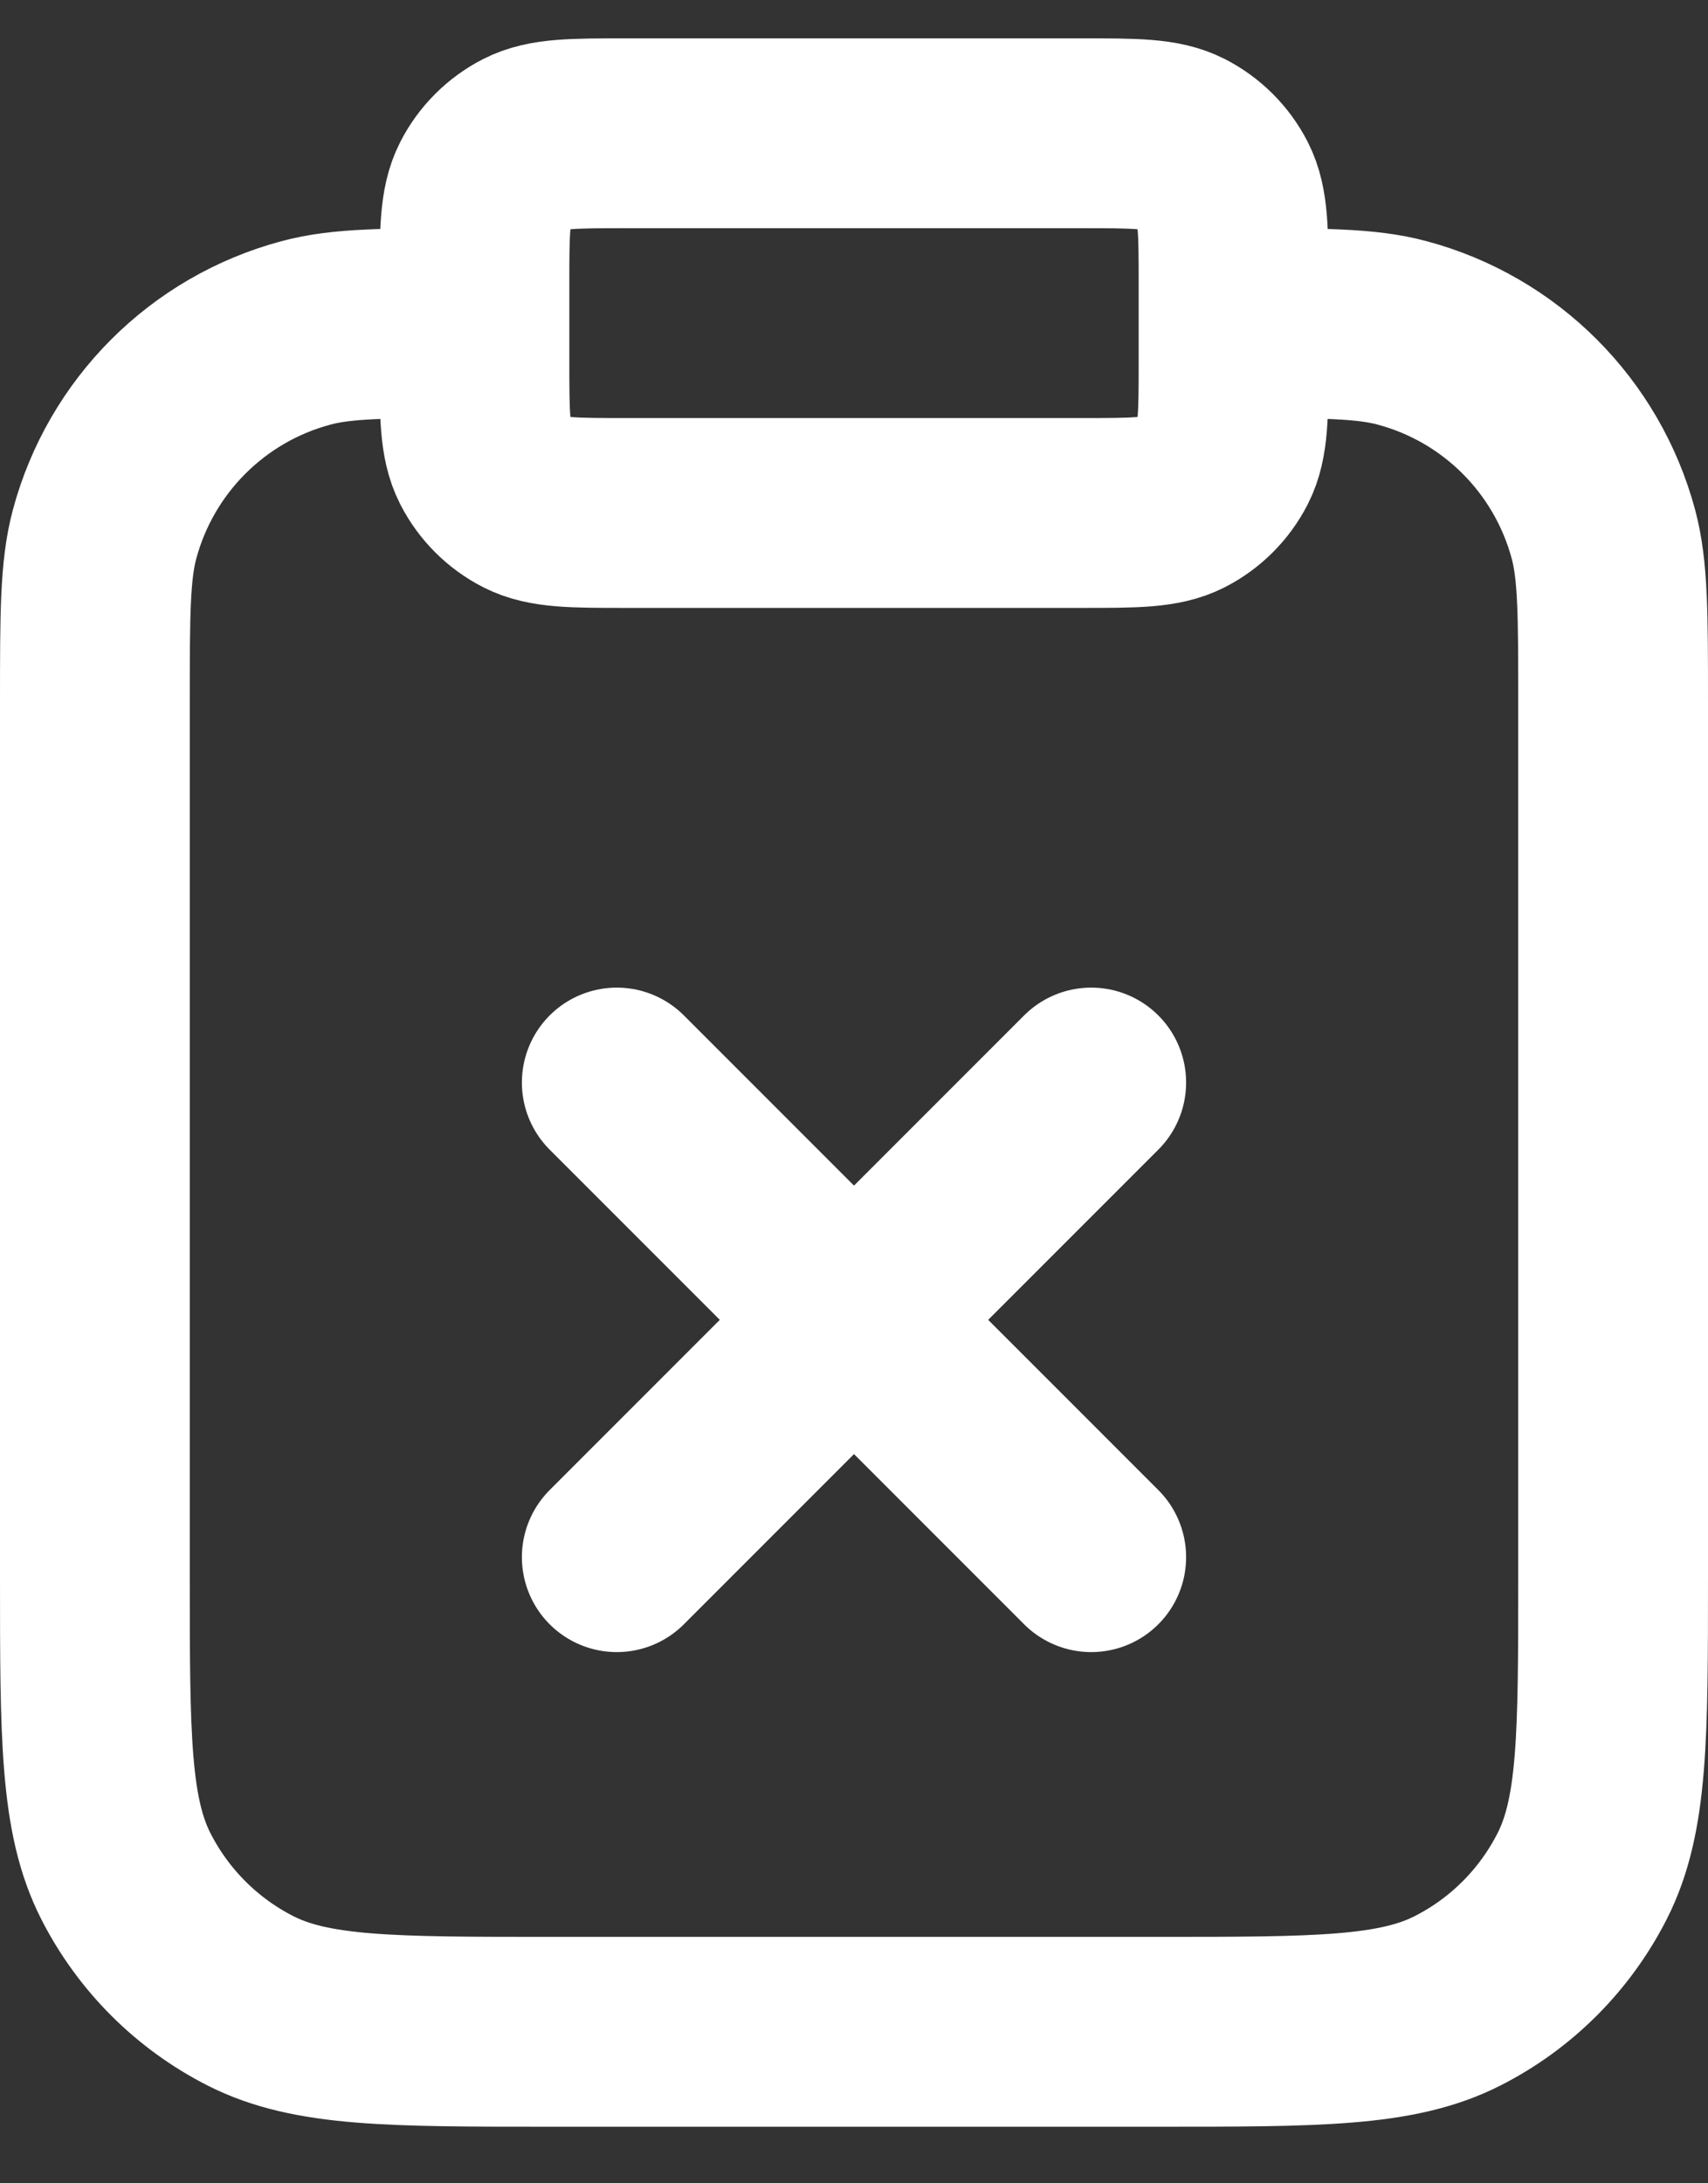 <svg width="18" height="23" viewBox="0 0 18 23" fill="none" xmlns="http://www.w3.org/2000/svg">
<rect x="0" y="0" width="18" height="23" fill="#333333" stroke="none"/>
<path d="M13 3.404C13.93 3.404 14.395 3.404 14.777 3.507C15.812 3.784 16.62 4.593 16.898 5.628C17 6.009 17 6.474 17 7.404V16.604C17 18.285 17 19.125 16.673 19.766C16.385 20.331 15.927 20.79 15.362 21.077C14.72 21.404 13.88 21.404 12.2 21.404H5.8C4.12 21.404 3.28 21.404 2.638 21.077C2.074 20.79 1.615 20.331 1.327 19.766C1 19.125 1 18.285 1 16.604V7.404C1 6.474 1 6.009 1.102 5.628C1.38 4.593 2.188 3.784 3.224 3.507C3.605 3.404 4.07 3.404 5 3.404M6.5 11.404L11.5 16.404M11.5 11.404L6.5 16.404M6.6 5.404H11.4C11.96 5.404 12.24 5.404 12.454 5.295C12.642 5.199 12.795 5.046 12.891 4.858C13 4.644 13 4.364 13 3.804V3.004C13 2.444 13 2.164 12.891 1.95C12.795 1.762 12.642 1.609 12.454 1.513C12.24 1.404 11.96 1.404 11.4 1.404H6.6C6.04 1.404 5.76 1.404 5.546 1.513C5.358 1.609 5.205 1.762 5.109 1.95C5 2.164 5 2.444 5 3.004V3.804C5 4.364 5 4.644 5.109 4.858C5.205 5.046 5.358 5.199 5.546 5.295C5.76 5.404 6.04 5.404 6.6 5.404Z" stroke="white" stroke-width="2" stroke-linecap="round" stroke-linejoin="round"/>
</svg>

